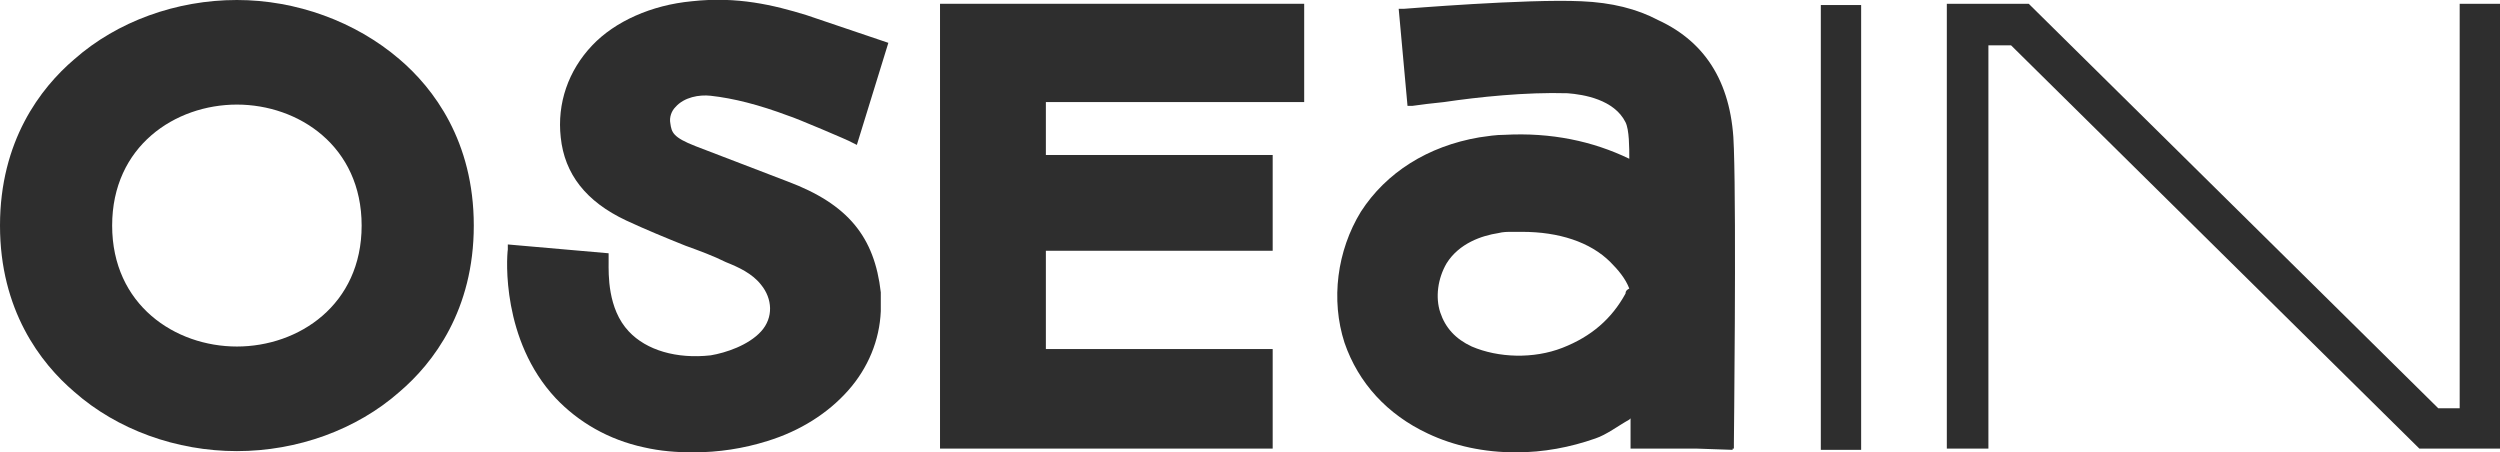 <?xml version="1.0" encoding="utf-8"?>
<!-- Generator: Adobe Illustrator 25.3.1, SVG Export Plug-In . SVG Version: 6.00 Build 0)  -->
<svg version="1.1" id="Capa_1" xmlns="http://www.w3.org/2000/svg" xmlns:xlink="http://www.w3.org/1999/xlink" x="0px" y="0px"
	 width="198.4px" height="35.9px" viewBox="0 0 198.4 35.9" style="enable-background:new 0 0 198.4 35.9;" xml:space="preserve">
<style type="text/css">
	.st0{fill:#2E2E2E;}
</style>
<g>
	<polygon class="st0" points="74.6,35.6 101,35.6 101,27.7 83,27.7 83,19.9 101,19.9 101,12.3 83,12.3 83,8.1 103.5,8.1 103.5,0.3 
		74.6,0.3 	"/>
	<path class="st0" d="M31.7,4.7C28.2,1.7,23.5,0,18.8,0C14,0,9.3,1.7,5.9,4.7C3.2,7,0,11.2,0,17.9c0,6.7,3.2,10.9,5.9,13.2
		c3.4,3,8.1,4.7,12.9,4.7c4.8,0,9.5-1.7,12.9-4.7c2.7-2.3,5.9-6.5,5.9-13.2S34.4,7,31.7,4.7z M18.8,27.5c-4.9,0-9.9-3.3-9.9-9.6
		s5-9.6,9.9-9.6c4.9,0,9.9,3.3,9.9,9.6S23.7,27.5,18.8,27.5z"/>
	<path class="st0" d="M131.6,1.6c-1.7-0.9-3.7-1.4-6.1-1.5c-4.4-0.2-14,0.6-14.1,0.6l-0.4,0l0.7,7.7l0.4,0c0.7-0.1,1.5-0.2,2.5-0.3
		c2.7-0.4,6.5-0.8,9.8-0.7c1.3,0.1,3.7,0.5,4.6,2.3c0.3,0.6,0.3,2,0.3,2.9c-2.9-1.4-6.2-2.1-9.9-1.9c-0.7,0-1.3,0.1-2,0.2
		c-4.1,0.7-7.4,2.8-9.4,5.9c-1.9,3.1-2.4,7-1.3,10.4c1.1,3.2,3.4,5.7,6.6,7.2c2.1,1,4.5,1.5,7,1.5c2.2,0,4.3-0.4,6.3-1.1
		c0.9-0.3,1.8-1,2.7-1.5c0,0,0.1-0.1,0.1-0.1v2.4l5.2,0l2.9,0.1l0-0.1h0.1l0-0.4c0-0.2,0.2-17.6,0-23.4
		C137.5,6.8,135.5,3.4,131.6,1.6z M129,23.3L129,23.3c-1.1,2-2.7,3.4-5,4.3c-2.3,0.9-5.1,0.8-7.2-0.1c-1.3-0.6-2.1-1.5-2.5-2.7
		c-0.4-1.2-0.2-2.7,0.5-3.9c1-1.6,2.8-2.2,4.1-2.4c0.4-0.1,0.7-0.1,1.1-0.1c0.3,0,0.5,0,0.8,0c2.9,0,5.4,0.8,7,2.4
		c0.6,0.6,1.2,1.3,1.5,2.1C129.1,23,129,23.1,129,23.3z"/>
	<path class="st0" d="M56.4,7.6c1.8,0.2,3.8,0.7,6.2,1.6c0.4,0.1,4.9,2,5,2.1l0.4,0.2l2.5-8.1L64,1.2c-2.6-0.8-5.5-1.5-9.1-1.1
		c-3.2,0.3-6.1,1.6-7.9,3.5c-1.9,2-2.8,4.6-2.5,7.3c0.3,2.9,2,5.1,5.2,6.6c1.5,0.7,3.2,1.4,4.7,2c1.1,0.4,2.2,0.8,3.2,1.3
		c1,0.4,2.1,0.9,2.8,1.8c0.9,1.1,1,2.6,0,3.7c-1,1.1-2.8,1.7-4,1.9c-2.7,0.3-5.1-0.4-6.5-1.9c-1.7-1.8-1.6-4.6-1.6-5.5l0-0.3l0-0.4
		l-8-0.7l0,0.4c-0.1,0.7-0.5,7.2,3.8,11.8c1.8,1.9,4.2,3.3,7,3.9c1.3,0.3,2.6,0.4,3.9,0.4c2,0,4-0.3,5.9-0.9c2.6-0.8,4.8-2.2,6.4-4
		c1.6-1.8,2.5-4,2.6-6.3c0-0.5,0-1,0-1.5c-0.5-4.4-2.6-7-7.4-8.8l-7.3-2.8c-1.8-0.7-1.9-1.1-2-1.8c-0.1-0.5,0.1-1,0.4-1.3
		C54.3,7.7,55.5,7.5,56.4,7.6z"/>
	<rect x="144.5" y="0.4" class="st0" width="3.2" height="35.3"/>
	<polygon class="st0" points="195.2,0.3 195.2,32.4 193.5,32.4 161,0.3 154.5,0.3 154.5,35.6 157.8,35.6 157.8,3.6 159.6,3.6 
		192,35.6 198.4,35.6 198.4,0.3 	"/>
</g>
</svg>
